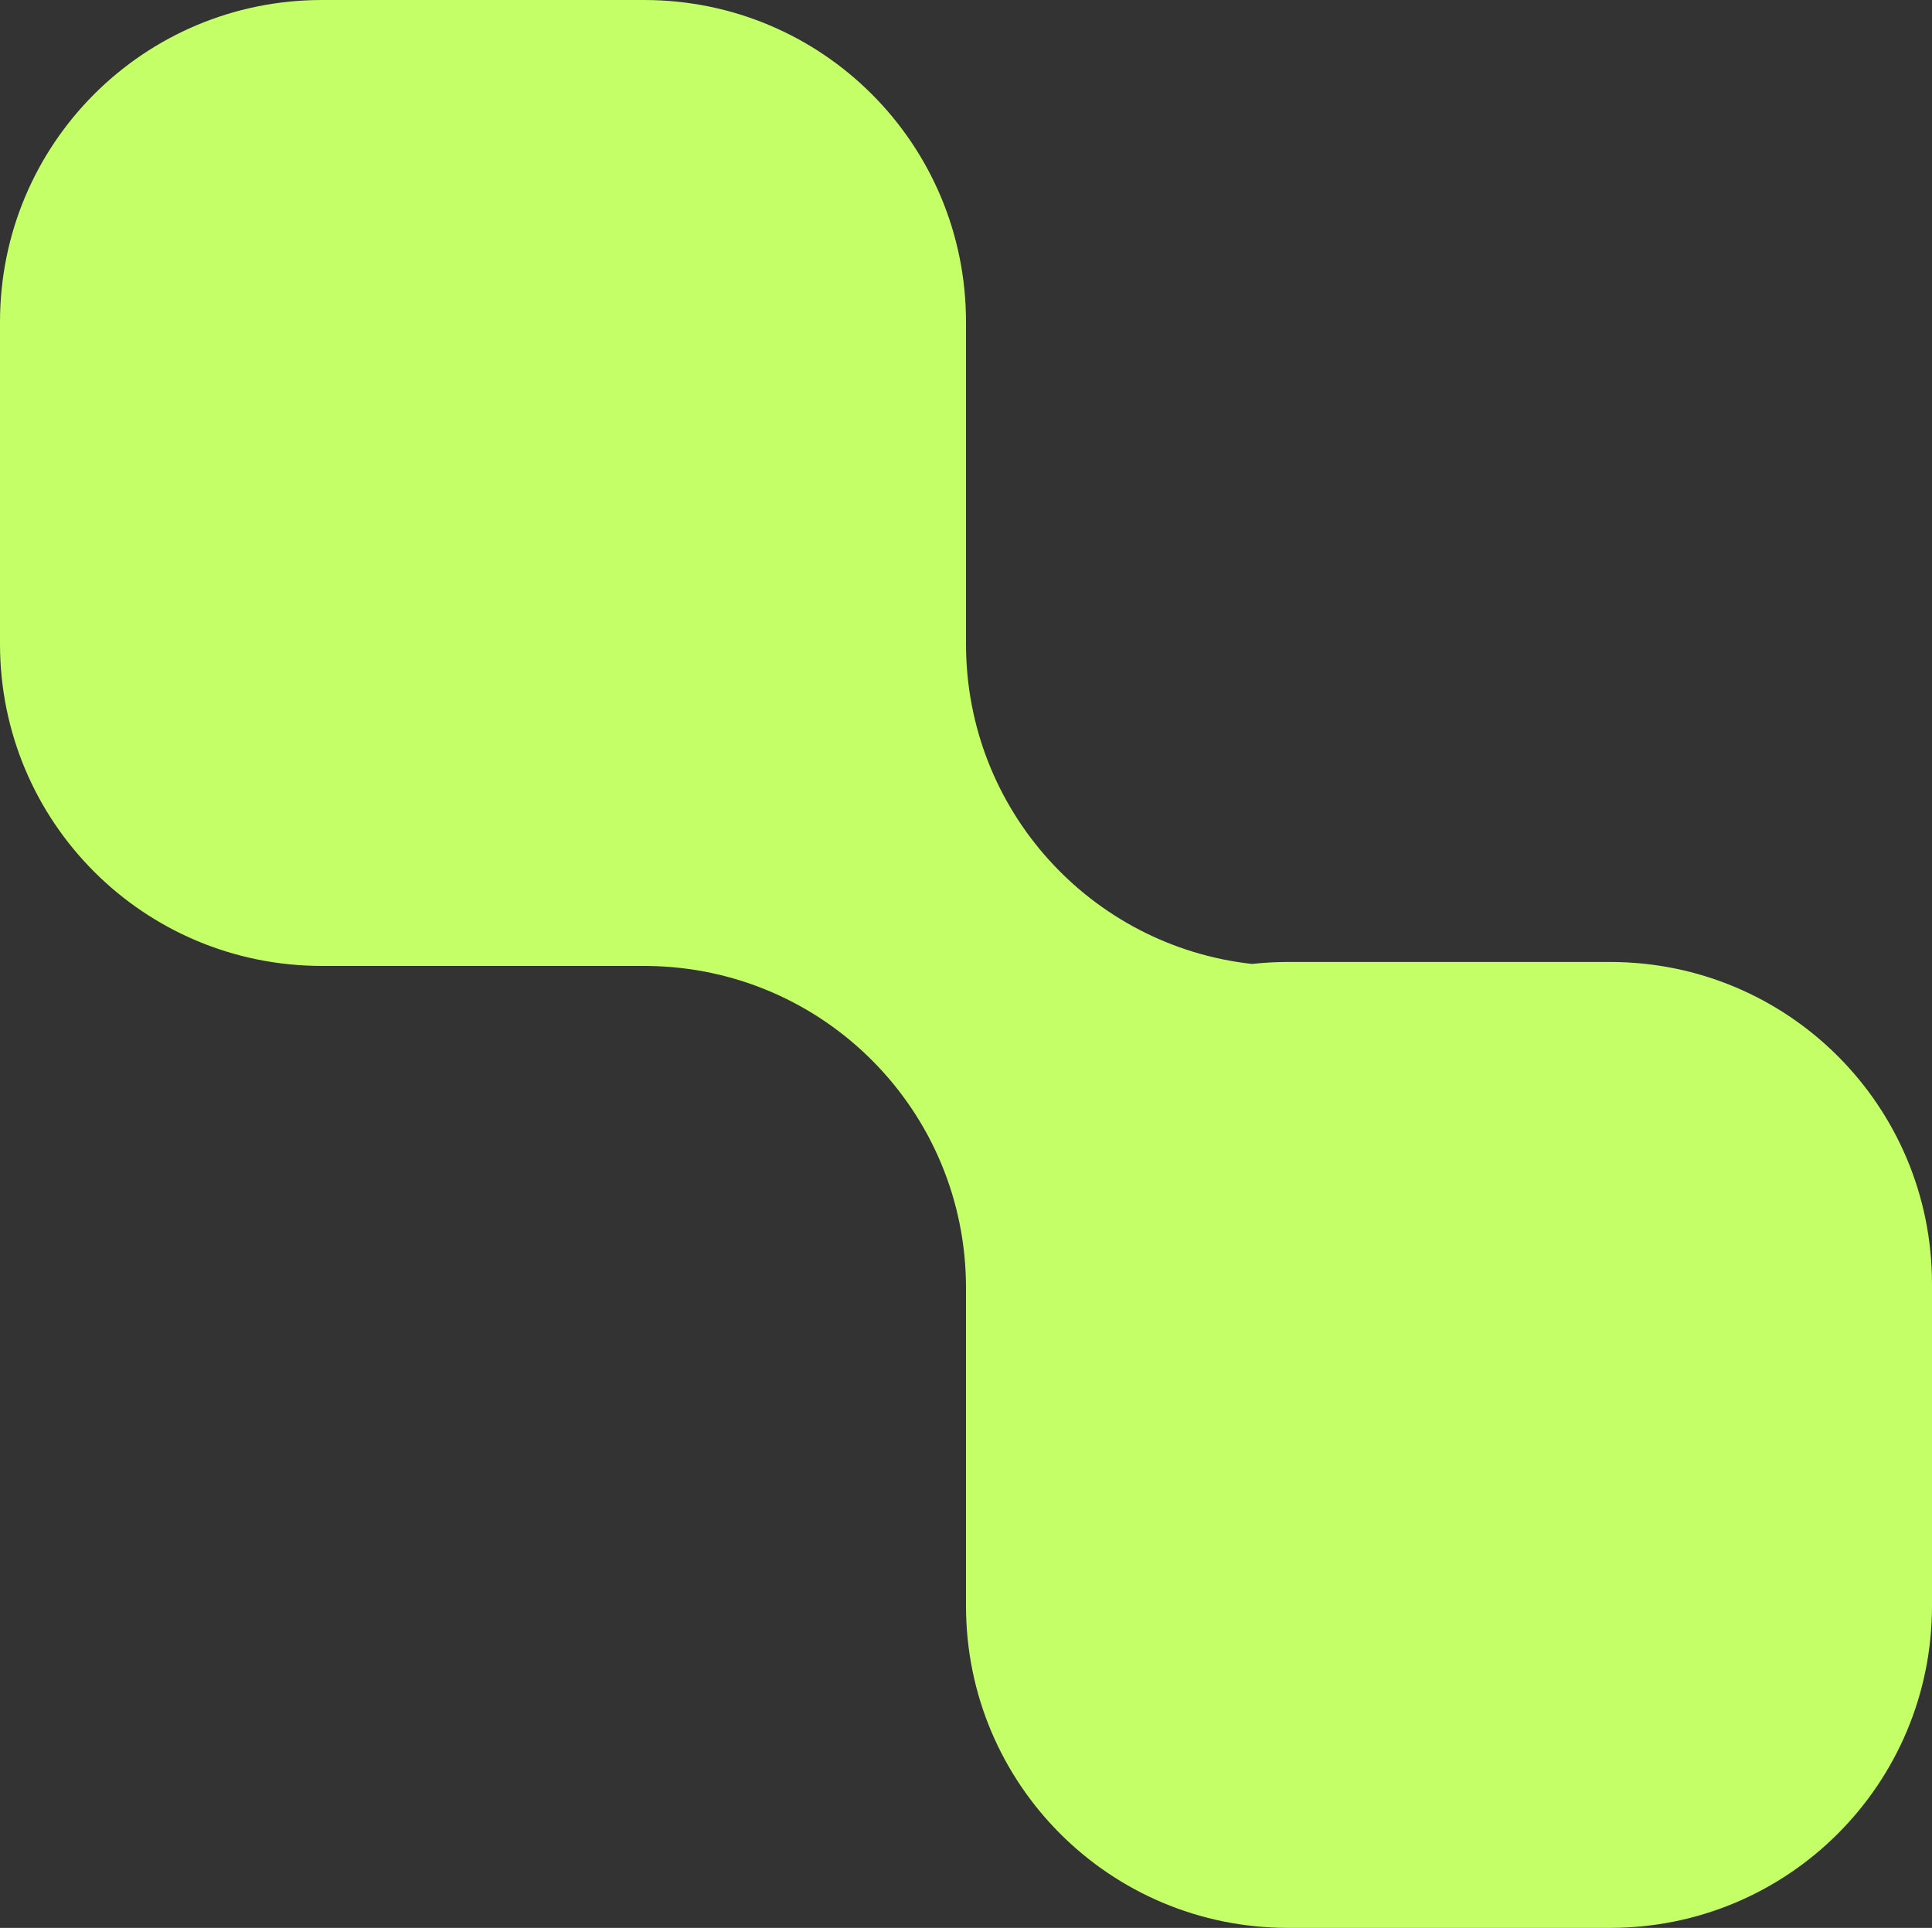 <?xml version="1.0" encoding="UTF-8"?> <svg xmlns="http://www.w3.org/2000/svg" width="487" height="486" viewBox="0 0 487 486" fill="none"><rect x="0" y="0" width="487" height="486" fill="#333333" stroke="none"/><path d="M81.167 0C36.255 0 0 36.255 0 81.167V162.333C0 207.245 36.255 243.5 81.167 243.5H162.333L163.384 243.507C207.809 244.067 243.499 280.106 243.499 324.667C243.499 324.617 243.5 324.567 243.5 324.517V404.833C243.5 449.745 279.755 486 324.667 486H405.833C450.745 486 487 449.745 487 404.833V323.667C487 278.755 450.745 242.5 405.833 242.5H324.667C321.599 242.5 318.572 242.671 315.594 243C274.995 238.509 243.537 204.218 243.5 162.407V81.167C243.5 36.255 207.245 0 162.333 0H81.167Z" fill="#C5FF68"></path></svg> 